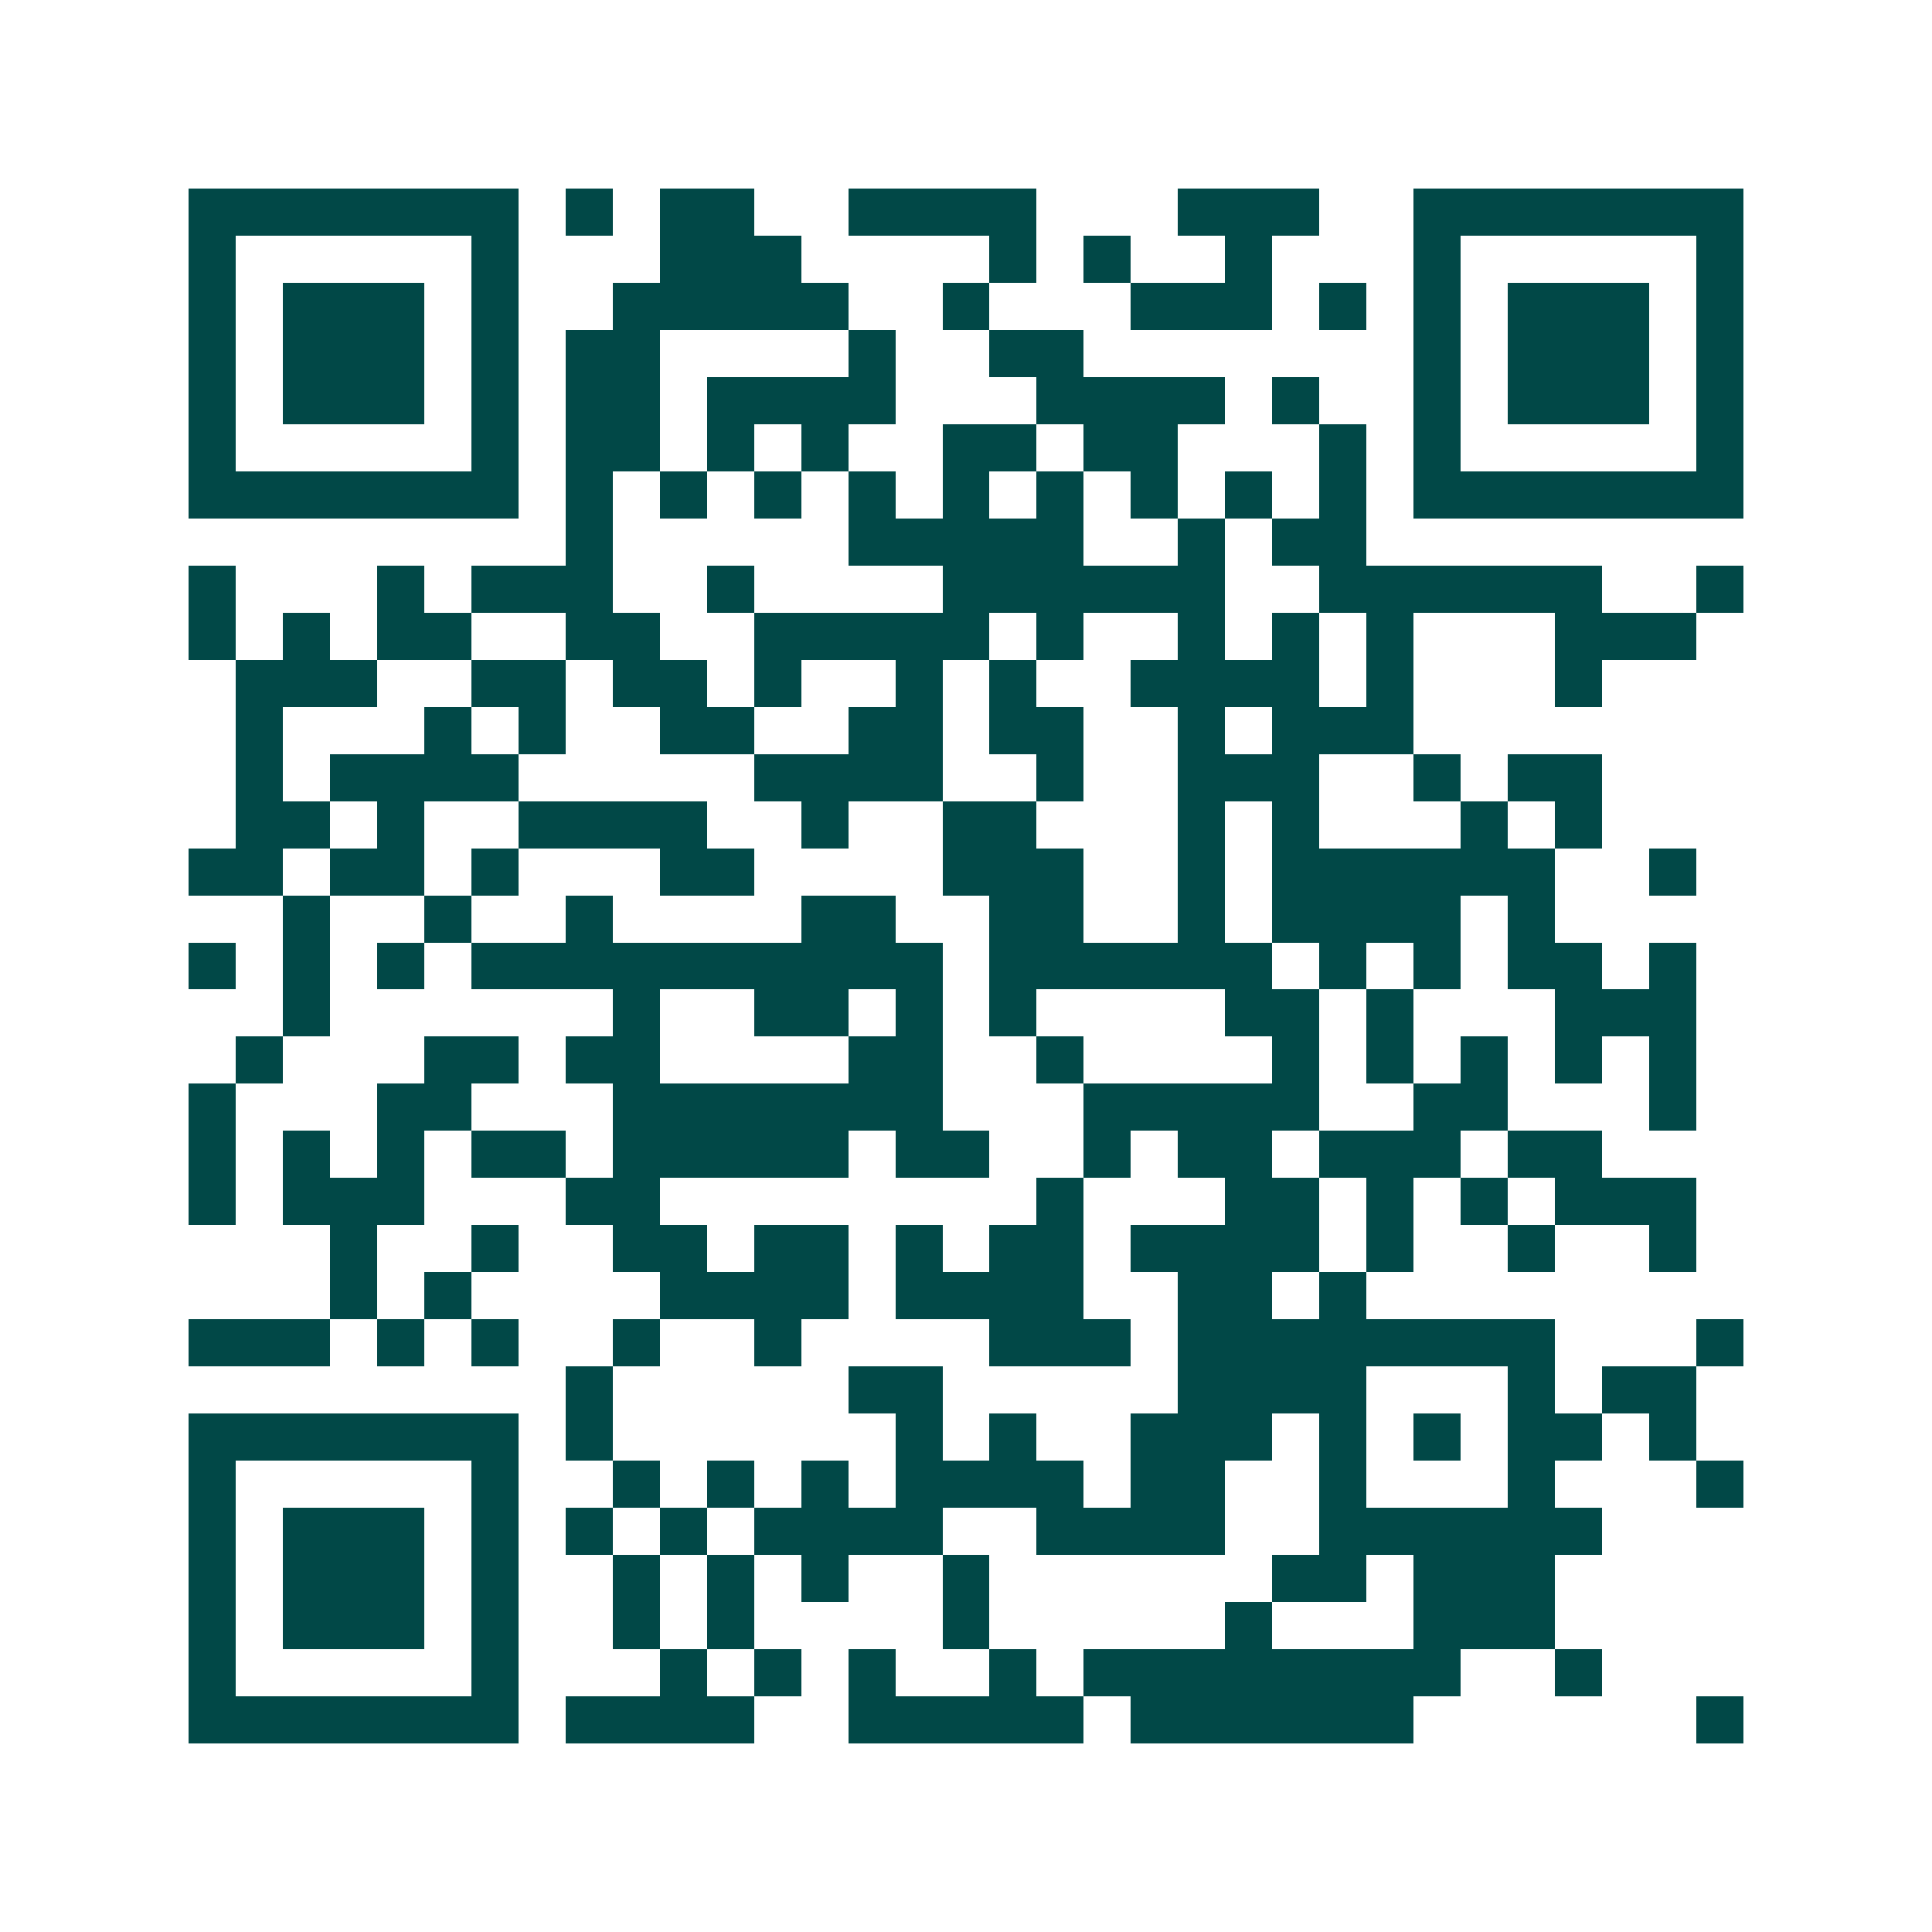 <svg xmlns="http://www.w3.org/2000/svg" width="200" height="200" viewBox="0 0 41 41" shape-rendering="crispEdges"><path fill="#ffffff" d="M0 0h41v41H0z"/><path stroke="#014847" d="M4 4.5h7m1 0h1m1 0h2m2 0h4m3 0h3m2 0h7M4 5.5h1m5 0h1m3 0h3m4 0h1m1 0h1m2 0h1m3 0h1m5 0h1M4 6.5h1m1 0h3m1 0h1m2 0h5m2 0h1m3 0h3m1 0h1m1 0h1m1 0h3m1 0h1M4 7.5h1m1 0h3m1 0h1m1 0h2m4 0h1m2 0h2m7 0h1m1 0h3m1 0h1M4 8.5h1m1 0h3m1 0h1m1 0h2m1 0h4m3 0h4m1 0h1m2 0h1m1 0h3m1 0h1M4 9.5h1m5 0h1m1 0h2m1 0h1m1 0h1m2 0h2m1 0h2m3 0h1m1 0h1m5 0h1M4 10.5h7m1 0h1m1 0h1m1 0h1m1 0h1m1 0h1m1 0h1m1 0h1m1 0h1m1 0h1m1 0h7M12 11.5h1m5 0h5m2 0h1m1 0h2M4 12.5h1m3 0h1m1 0h3m2 0h1m4 0h6m2 0h6m2 0h1M4 13.5h1m1 0h1m1 0h2m2 0h2m2 0h5m1 0h1m2 0h1m1 0h1m1 0h1m3 0h3M5 14.5h3m2 0h2m1 0h2m1 0h1m2 0h1m1 0h1m2 0h4m1 0h1m3 0h1M5 15.5h1m3 0h1m1 0h1m2 0h2m2 0h2m1 0h2m2 0h1m1 0h3M5 16.5h1m1 0h4m5 0h4m2 0h1m2 0h3m2 0h1m1 0h2M5 17.5h2m1 0h1m2 0h4m2 0h1m2 0h2m3 0h1m1 0h1m3 0h1m1 0h1M4 18.5h2m1 0h2m1 0h1m3 0h2m4 0h3m2 0h1m1 0h6m2 0h1M6 19.5h1m2 0h1m2 0h1m4 0h2m2 0h2m2 0h1m1 0h4m1 0h1M4 20.5h1m1 0h1m1 0h1m1 0h10m1 0h6m1 0h1m1 0h1m1 0h2m1 0h1M6 21.5h1m6 0h1m2 0h2m1 0h1m1 0h1m4 0h2m1 0h1m3 0h3M5 22.5h1m3 0h2m1 0h2m4 0h2m2 0h1m4 0h1m1 0h1m1 0h1m1 0h1m1 0h1M4 23.5h1m3 0h2m3 0h7m3 0h5m2 0h2m3 0h1M4 24.5h1m1 0h1m1 0h1m1 0h2m1 0h5m1 0h2m2 0h1m1 0h2m1 0h3m1 0h2M4 25.5h1m1 0h3m3 0h2m8 0h1m3 0h2m1 0h1m1 0h1m1 0h3M7 26.5h1m2 0h1m2 0h2m1 0h2m1 0h1m1 0h2m1 0h4m1 0h1m2 0h1m2 0h1M7 27.5h1m1 0h1m4 0h4m1 0h4m2 0h2m1 0h1M4 28.5h3m1 0h1m1 0h1m2 0h1m2 0h1m4 0h3m1 0h8m3 0h1M12 29.5h1m5 0h2m5 0h4m3 0h1m1 0h2M4 30.5h7m1 0h1m6 0h1m1 0h1m2 0h3m1 0h1m1 0h1m1 0h2m1 0h1M4 31.5h1m5 0h1m2 0h1m1 0h1m1 0h1m1 0h4m1 0h2m2 0h1m3 0h1m3 0h1M4 32.5h1m1 0h3m1 0h1m1 0h1m1 0h1m1 0h4m2 0h4m2 0h6M4 33.5h1m1 0h3m1 0h1m2 0h1m1 0h1m1 0h1m2 0h1m6 0h2m1 0h3M4 34.5h1m1 0h3m1 0h1m2 0h1m1 0h1m4 0h1m5 0h1m3 0h3M4 35.5h1m5 0h1m3 0h1m1 0h1m1 0h1m2 0h1m1 0h8m2 0h1M4 36.5h7m1 0h4m2 0h5m1 0h6m6 0h1"/></svg>
